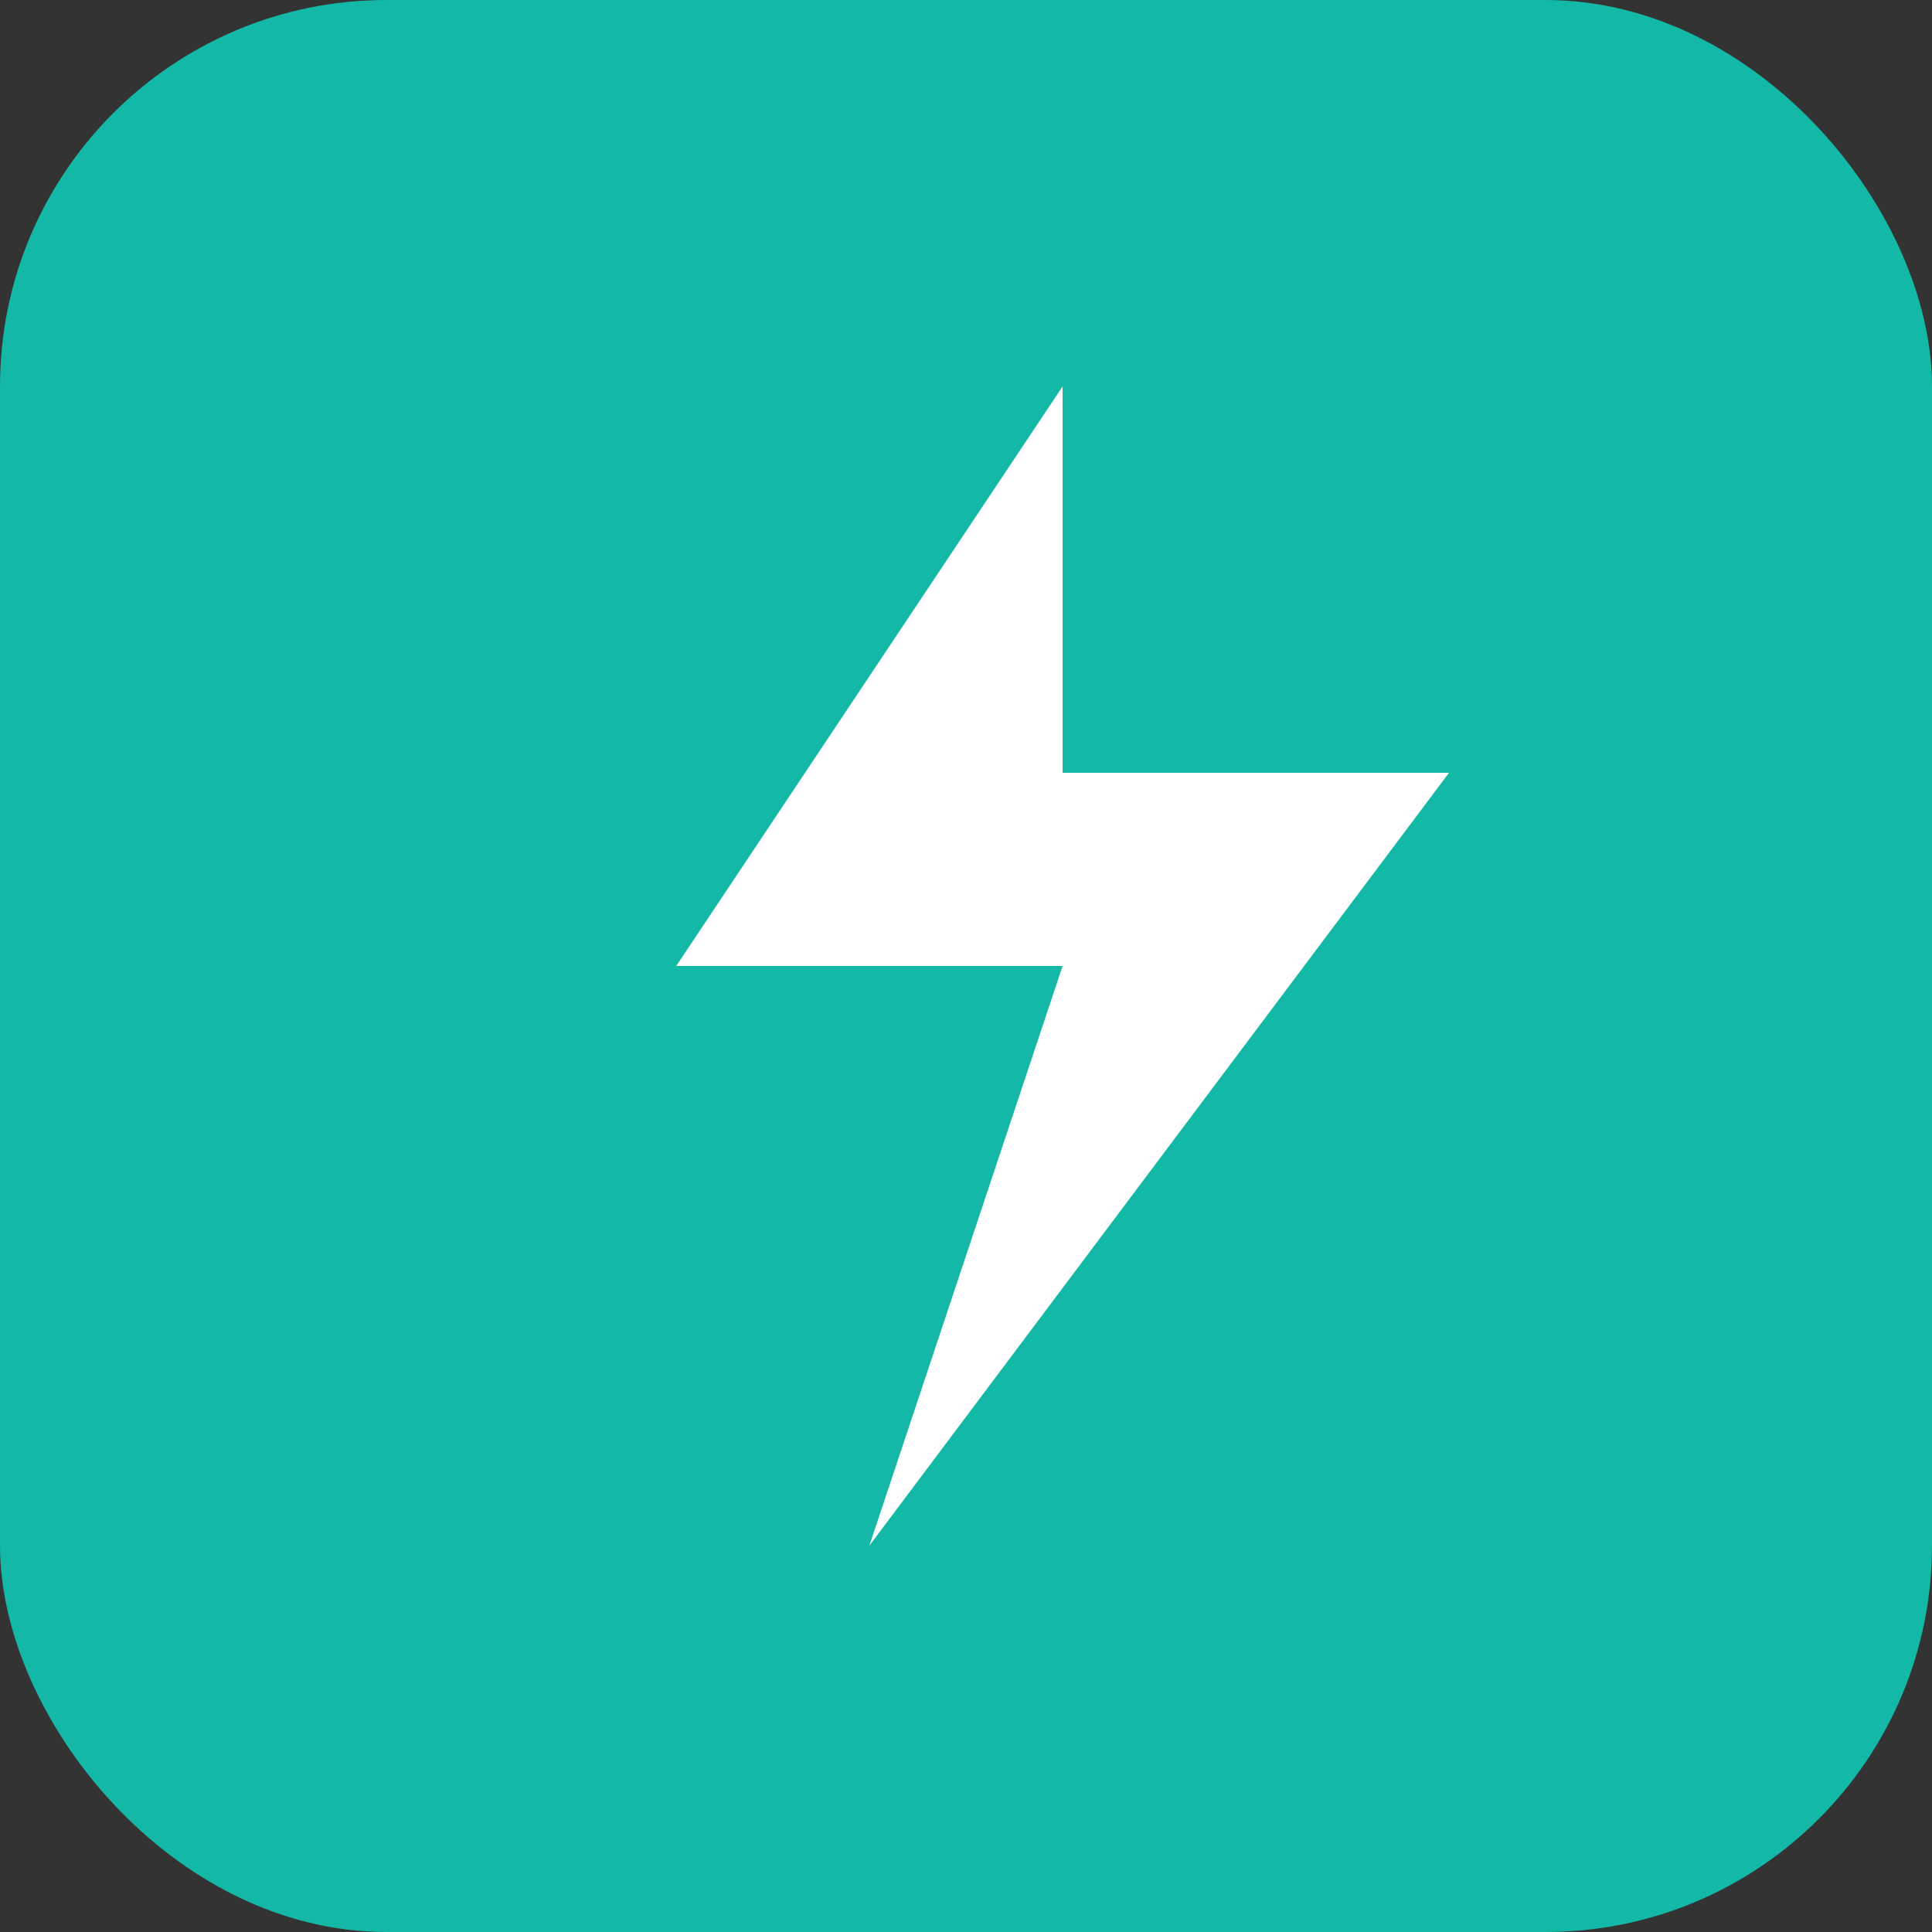 <svg xmlns="http://www.w3.org/2000/svg" viewBox="0 0 100 100">
  <rect x="0" y="0" width="100" height="100" fill="#333333" stroke="none"/>
  <rect width="100" height="100" rx="20" fill="#14b8a6"/>
  <path d="M55 20L35 50h20l-10 30 30-40H55z" fill="white"/>
</svg>